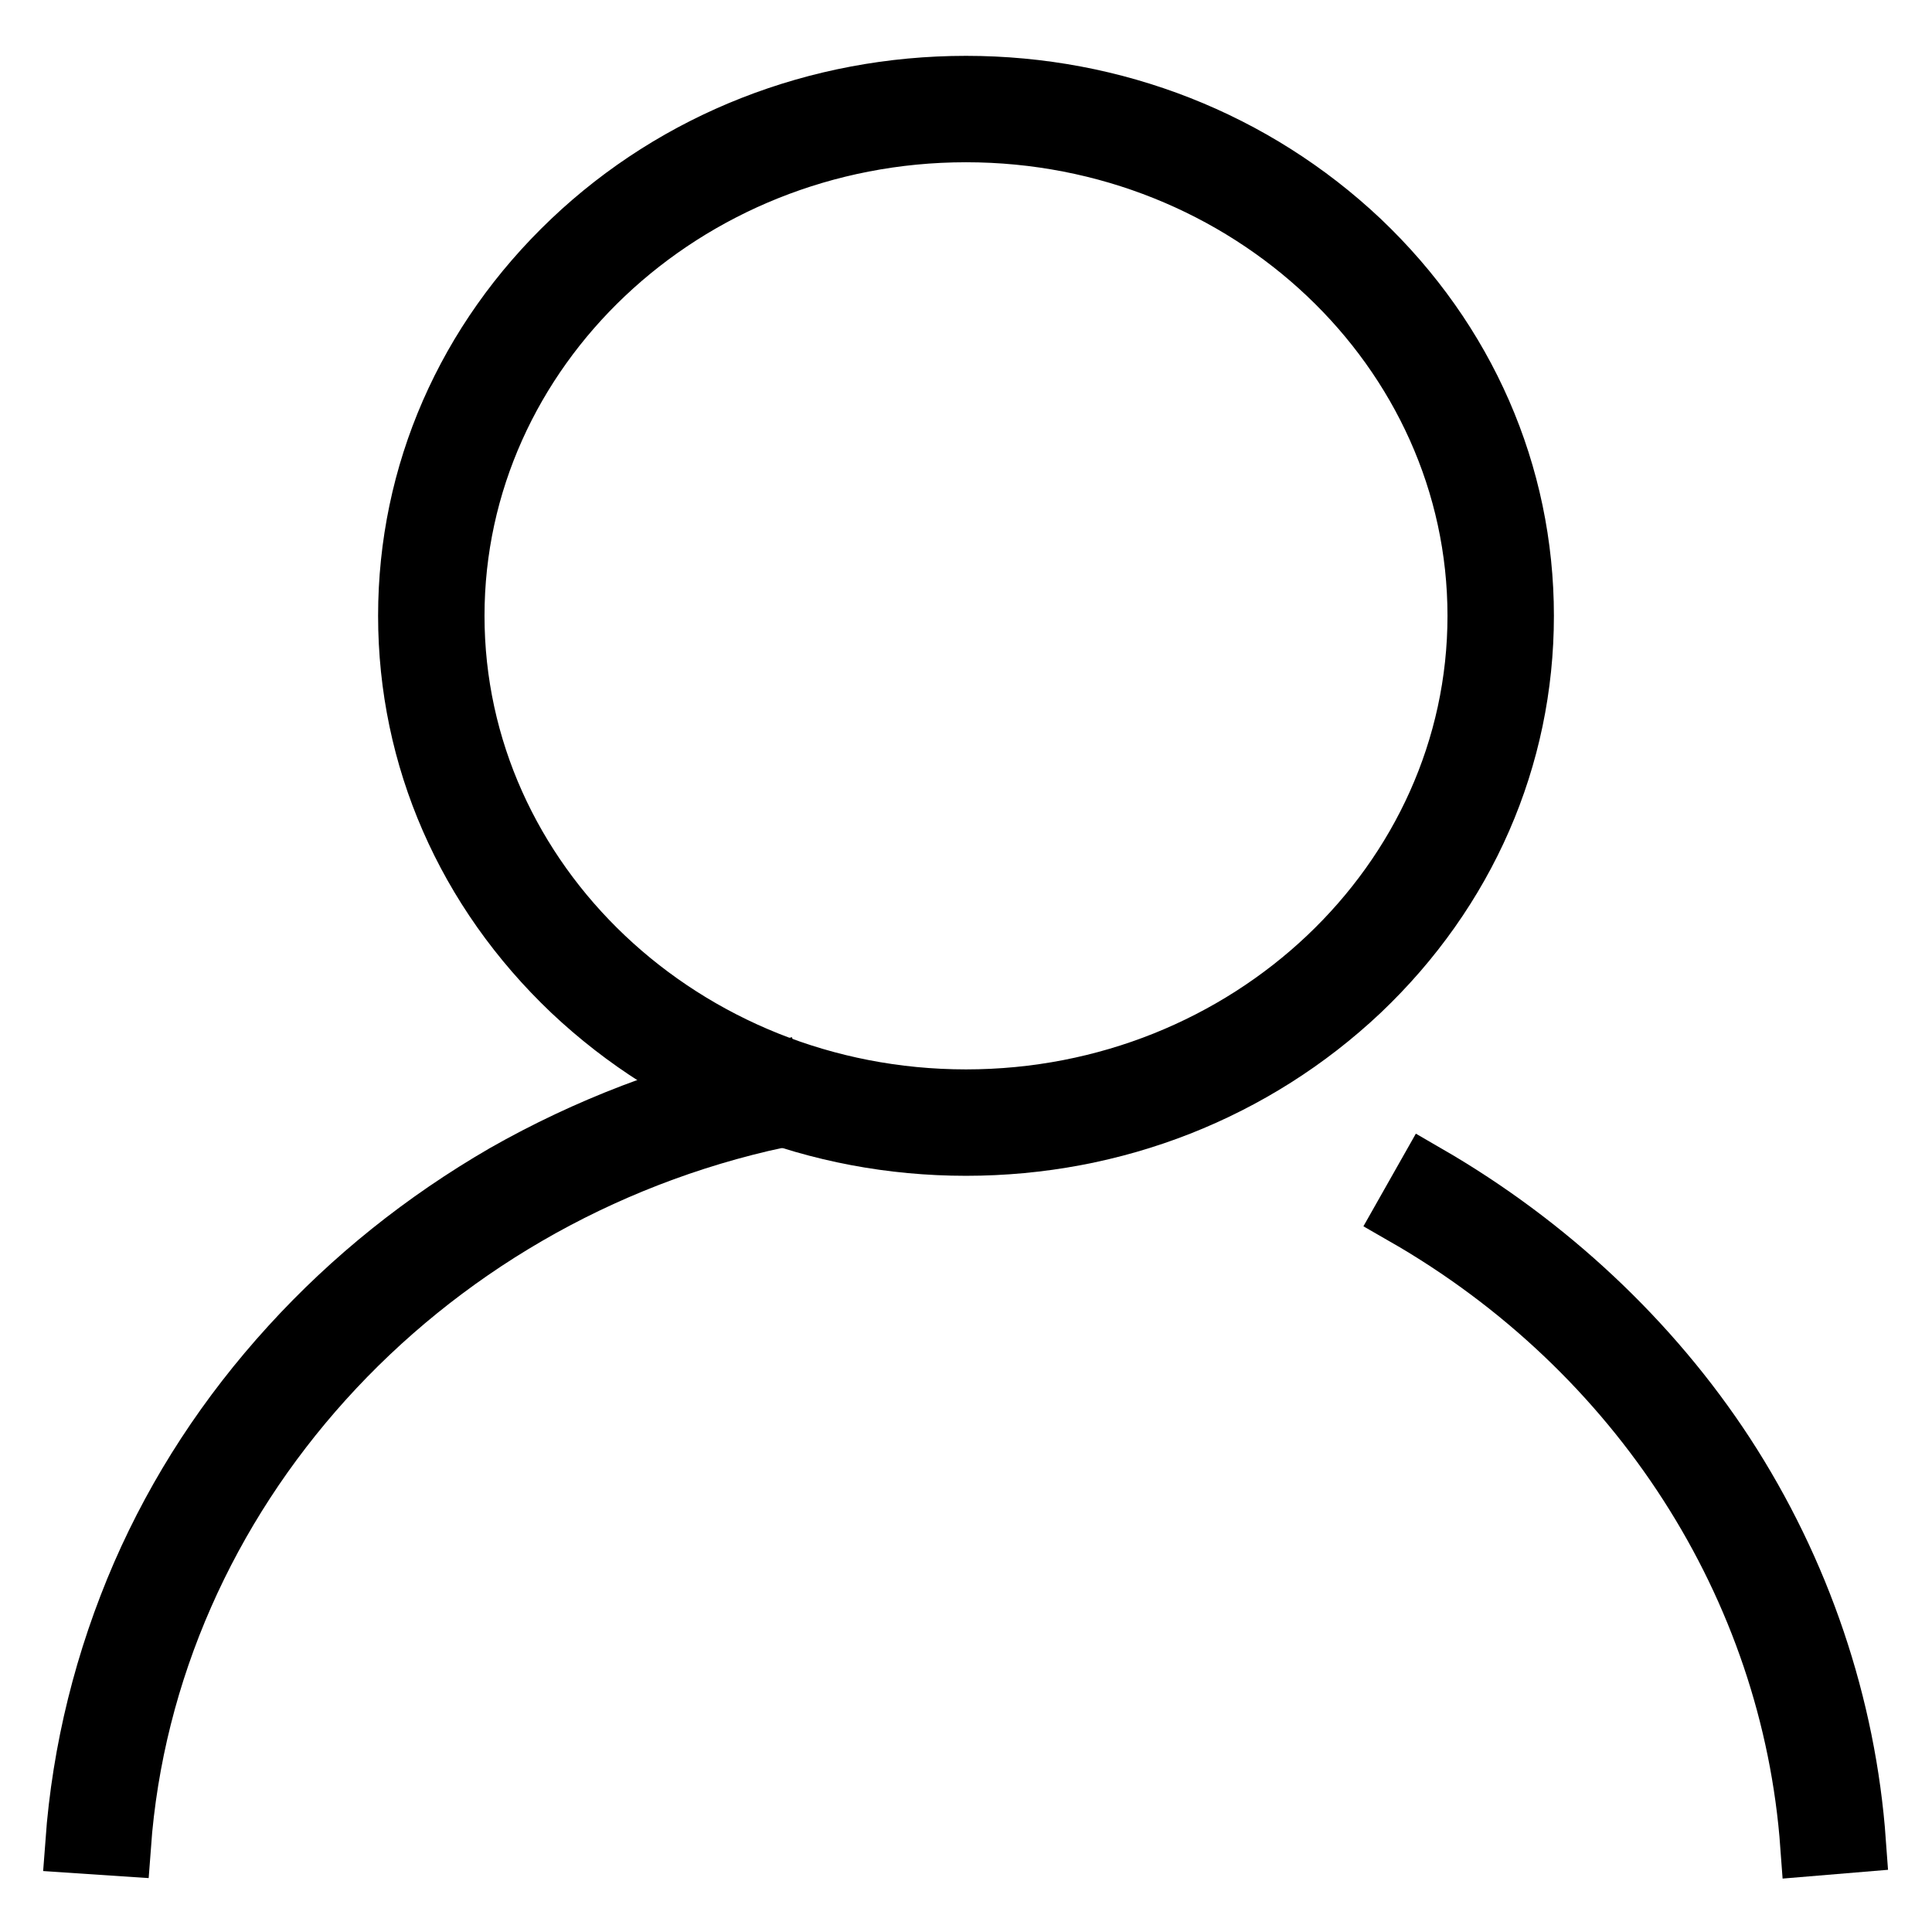 <?xml version="1.0" encoding="utf-8"?>
<!-- Svg Vector Icons : http://www.onlinewebfonts.com/icon -->
<!DOCTYPE svg PUBLIC "-//W3C//DTD SVG 1.1//EN" "http://www.w3.org/Graphics/SVG/1.1/DTD/svg11.dtd">
<svg version="1.1" xmlns="http://www.w3.org/2000/svg" xmlns:xlink="http://www.w3.org/1999/xlink" x="0px" y="0px" viewBox="0 0 256 256" enable-background="new 0 0 256 256" xml:space="preserve">
<g><g><path stroke-width="8" fill-opacity="0" stroke="#000000"  d="M128,151.8c-19.7,0-38.2-7.3-52.2-20.5c-14-13.3-21.7-30.9-21.7-49.7s7.7-36.4,21.7-49.7c13.9-13.2,32.5-20.5,52.2-20.5s38.2,7.3,52.2,20.5c14,13.3,21.7,30.9,21.7,49.7c0,18.8-7.7,36.4-21.7,49.7C166.2,144.5,147.7,151.8,128,151.8z M128,17.5c-37.4,0-67.8,28.8-67.8,64.1s30.4,64.1,67.8,64.1s67.8-28.8,67.8-64.1S165.4,17.5,128,17.5z"/><path stroke-width="8" fill-opacity="0" stroke="#000000"  d="M239.9,244.6c-2.5-34.4-22.6-65.7-53.8-83.6l3-5.3c15.9,9.2,29.6,22,39.4,37c10.1,15.5,16.1,33.3,17.4,51.4L239.9,244.6z"/><path stroke-width="8" fill-opacity="0" stroke="#000000"  d="M16,244.6l-6-0.4c0.9-12.3,3.9-24.3,8.8-35.6c4.8-11,11.4-21.1,19.7-30.2c8.2-9,17.7-16.6,28.4-22.8c10.9-6.2,22.7-10.7,35-13.4l1.3,5.9C55.2,158.4,19.4,198.1,16,244.6z"/></g></g>
</svg>